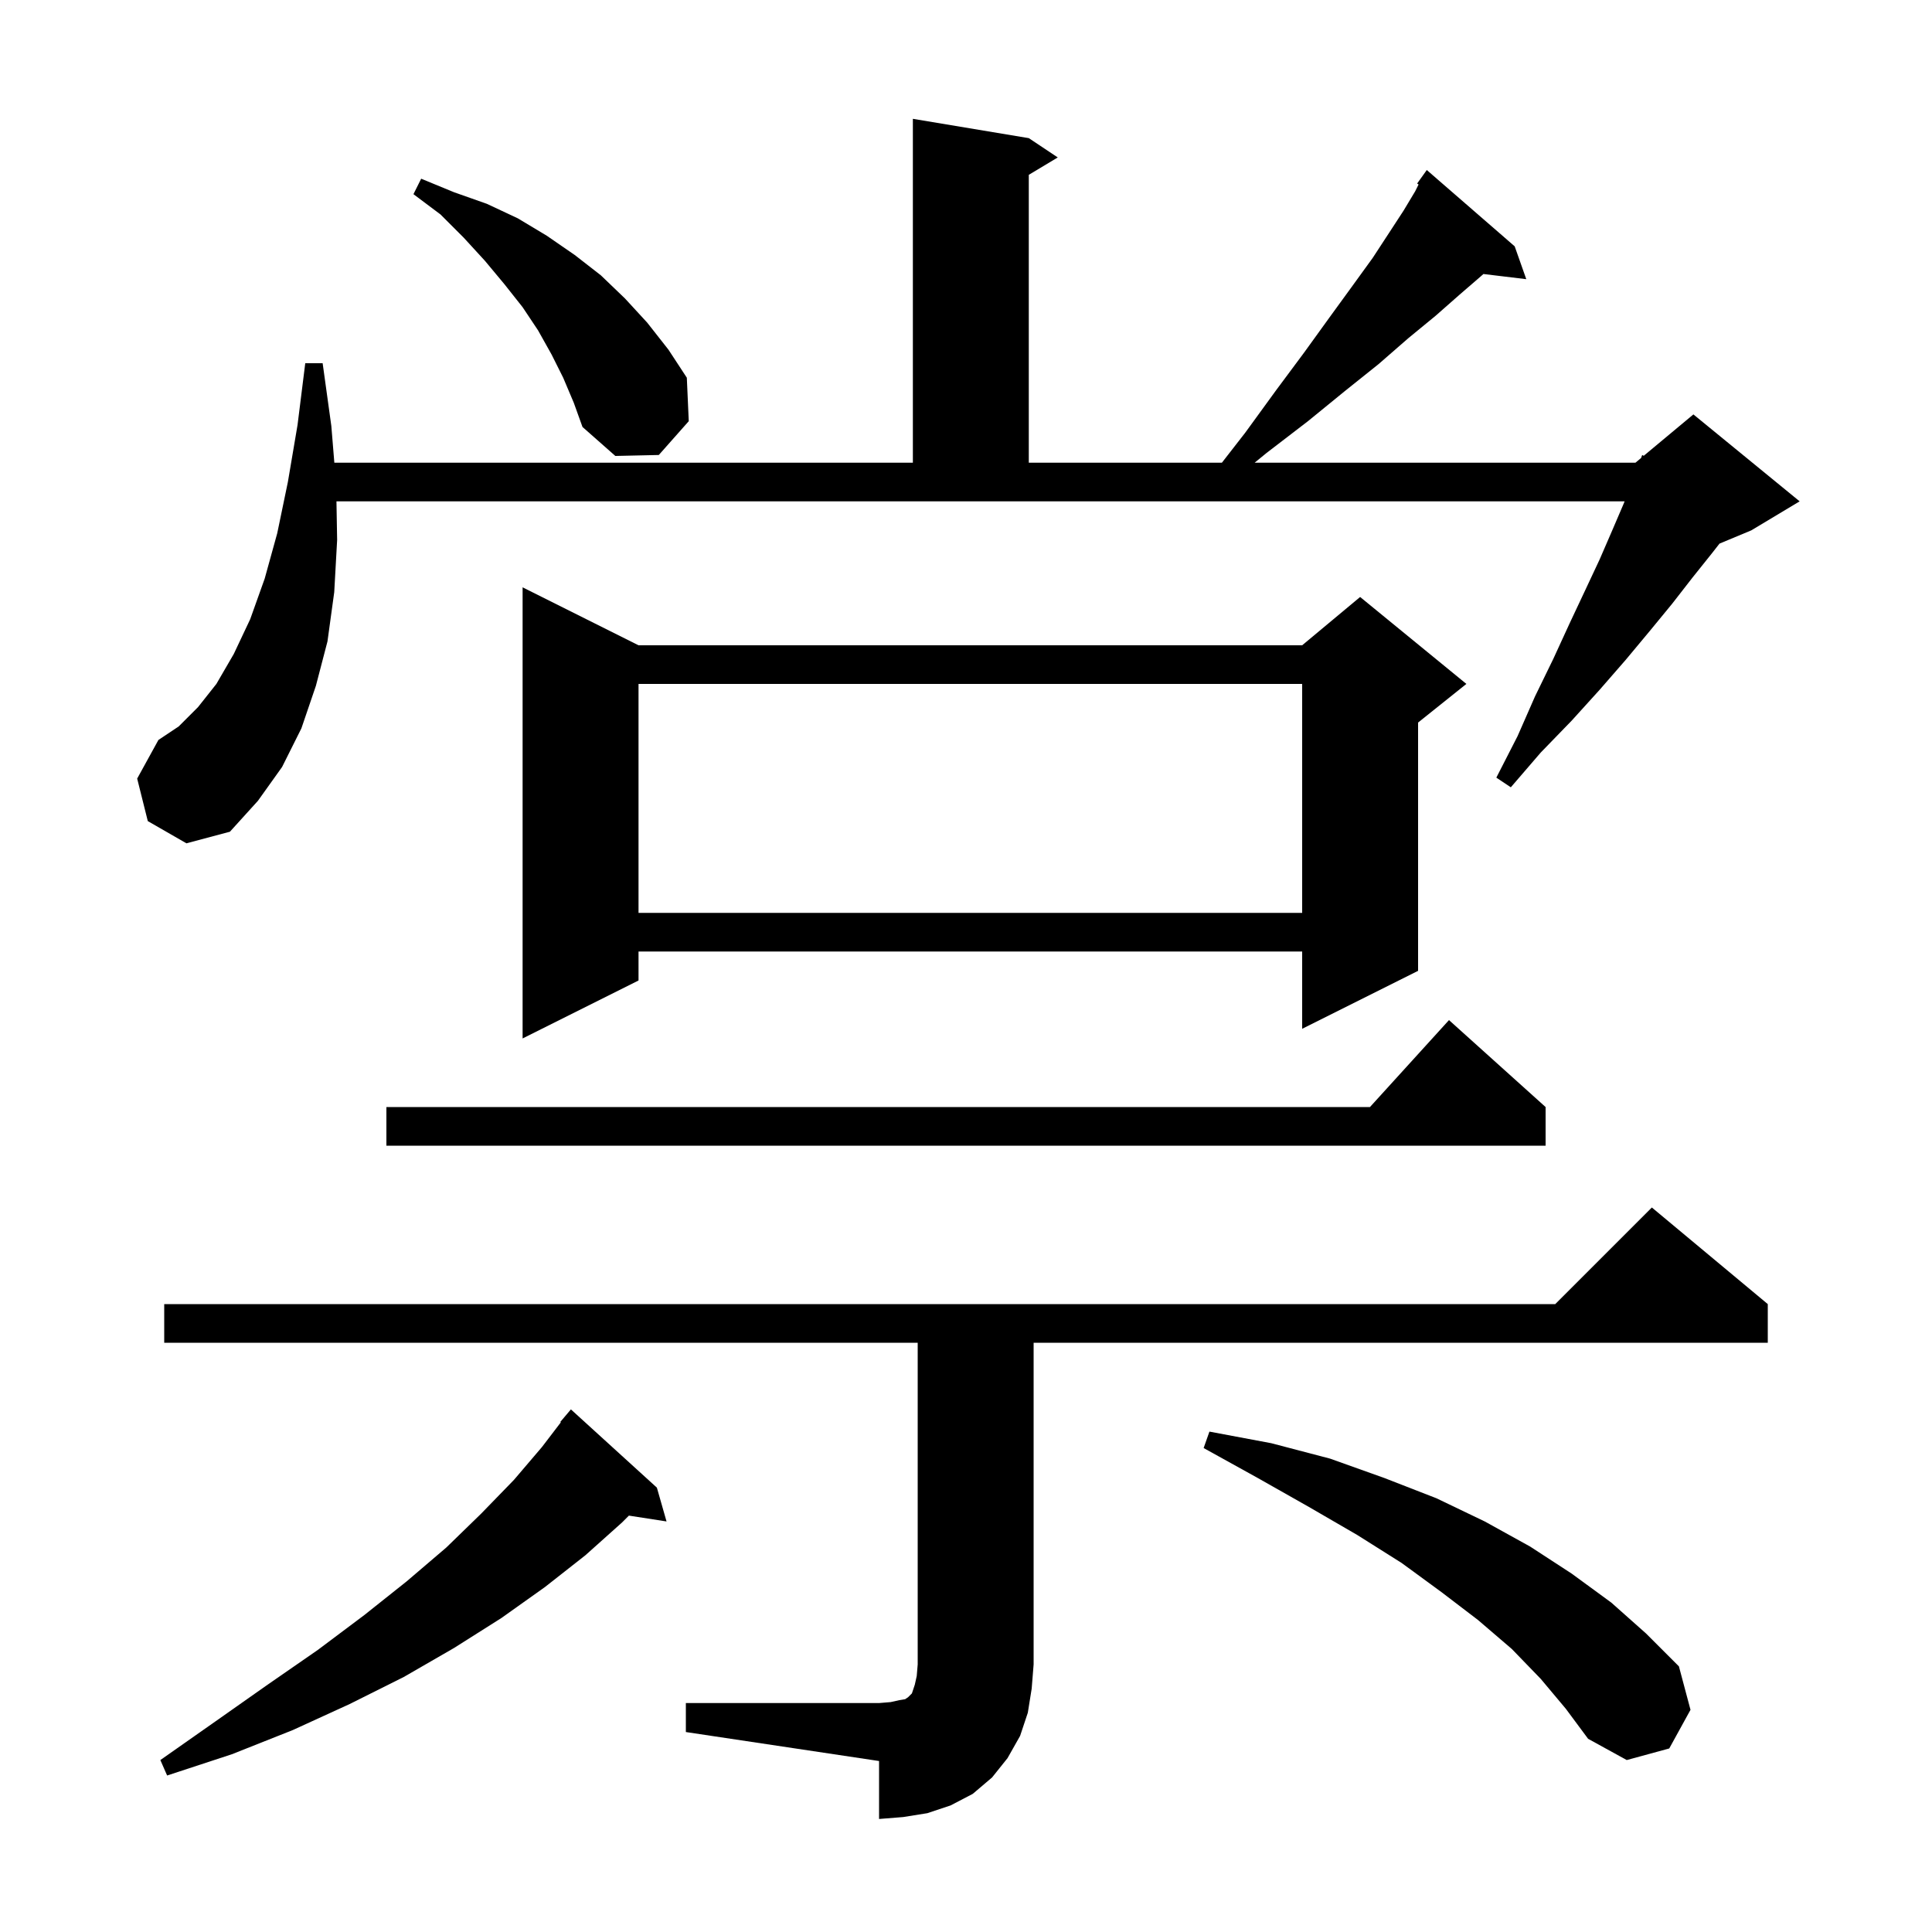 <svg xmlns="http://www.w3.org/2000/svg" xmlns:xlink="http://www.w3.org/1999/xlink" version="1.1" baseProfile="full" viewBox="0 0 200 200" width="200" height="200"><g fill="currentColor"><path d="M 71.0 176.3 L 91.0 176.3 L 92.2 176.2 L 93.1 176.0 L 93.7 175.9 L 94.0 175.7 L 94.4 175.3 L 94.7 174.4 L 94.9 173.5 L 95.0 172.3 L 95.0 139.0 L 17.0 139.0 L 17.0 135.0 L 161.0 135.0 L 171.0 125.0 L 183.0 135.0 L 183.0 139.0 L 107.0 139.0 L 107.0 172.3 L 106.8 174.8 L 106.4 177.3 L 105.6 179.7 L 104.3 182.0 L 102.7 184.0 L 100.7 185.7 L 98.4 186.9 L 96.0 187.7 L 93.5 188.1 L 91.0 188.3 L 91.0 182.3 L 71.0 179.3 Z M 68.0 154.0 L 69.0 157.5 L 65.104 156.896 L 64.4 157.6 L 60.6 161.0 L 56.4 164.3 L 51.9 167.5 L 47.0 170.6 L 41.8 173.6 L 36.2 176.4 L 30.3 179.1 L 24.0 181.6 L 17.3 183.8 L 16.6 182.2 L 22.3 178.2 L 27.7 174.4 L 32.9 170.8 L 37.7 167.2 L 42.1 163.7 L 46.2 160.2 L 49.8 156.7 L 53.2 153.2 L 56.1 149.8 L 58.058 147.239 L 58.0 147.2 L 59.1 145.9 Z M 159.5 173.8 L 156.5 170.7 L 153.0 167.7 L 149.2 164.8 L 145.1 161.8 L 140.5 158.9 L 135.5 156.0 L 130.2 153.0 L 124.6 149.9 L 125.2 148.2 L 131.6 149.4 L 137.7 151.0 L 143.3 153.0 L 148.7 155.1 L 153.7 157.5 L 158.4 160.1 L 162.7 162.9 L 166.8 165.9 L 170.4 169.1 L 173.8 172.5 L 175.0 177.0 L 172.8 181.0 L 168.4 182.2 L 164.4 180.0 L 162.1 176.9 Z M 160.0 114.6 L 160.0 118.6 L 40.0 118.6 L 40.0 114.6 L 141.818 114.6 L 150.0 105.6 Z M 66.1 66.8 L 134.8 66.8 L 140.8 61.8 L 151.8 70.8 L 146.8 74.8 L 146.8 100.5 L 134.8 106.5 L 134.8 98.5 L 66.1 98.5 L 66.1 101.5 L 54.1 107.5 L 54.1 60.8 Z M 66.1 70.8 L 66.1 94.5 L 134.8 94.5 L 134.8 70.8 Z M 34.9 55.9 L 34.6 61.3 L 33.9 66.4 L 32.7 71.0 L 31.2 75.4 L 29.2 79.4 L 26.7 82.9 L 23.8 86.1 L 19.3 87.3 L 15.3 85.0 L 14.2 80.6 L 16.4 76.6 L 18.5 75.2 L 20.5 73.2 L 22.4 70.8 L 24.2 67.7 L 25.9 64.1 L 27.4 59.9 L 28.7 55.2 L 29.8 49.9 L 30.8 44.0 L 31.6 37.6 L 33.4 37.6 L 34.3 44.1 L 34.611 47.9 L 94.5 47.9 L 94.5 12.3 L 106.5 14.3 L 109.5 16.3 L 106.5 18.1 L 106.5 47.9 L 126.489 47.9 L 128.9 44.8 L 132.1 40.4 L 135.0 36.5 L 137.6 32.9 L 140.0 29.6 L 142.1 26.7 L 143.8 24.1 L 145.3 21.8 L 146.5 19.8 L 146.851 19.097 L 146.7 19.0 L 147.7 17.6 L 156.8 25.5 L 158.0 28.9 L 153.563 28.365 L 153.3 28.6 L 151.1 30.5 L 148.6 32.7 L 145.8 35.0 L 142.7 37.7 L 139.2 40.5 L 135.4 43.6 L 131.1 46.9 L 129.878 47.9 L 169.3 47.9 L 169.882 47.415 L 170.0 47.1 L 170.159 47.184 L 175.3 42.9 L 186.3 51.9 L 181.3 54.9 L 178.003 56.274 L 177.2 57.3 L 175.2 59.8 L 173.1 62.5 L 170.8 65.3 L 168.3 68.3 L 165.6 71.4 L 162.7 74.6 L 159.5 77.9 L 156.4 81.5 L 154.9 80.5 L 157.1 76.2 L 158.9 72.1 L 160.8 68.2 L 162.5 64.5 L 164.1 61.1 L 165.6 57.9 L 166.9 54.9 L 168.1 52.1 L 168.177 51.9 L 34.83 51.9 Z M 58.3 39.1 L 57.1 36.7 L 55.7 34.2 L 54.1 31.8 L 52.2 29.4 L 50.2 27.0 L 48.0 24.6 L 45.6 22.2 L 42.8 20.1 L 43.6 18.5 L 47.0 19.9 L 50.4 21.1 L 53.6 22.6 L 56.6 24.4 L 59.5 26.4 L 62.2 28.5 L 64.7 30.9 L 67.0 33.4 L 69.2 36.2 L 71.1 39.1 L 71.3 43.6 L 68.2 47.1 L 63.7 47.2 L 60.3 44.2 L 59.4 41.7 Z "/></g></svg>
